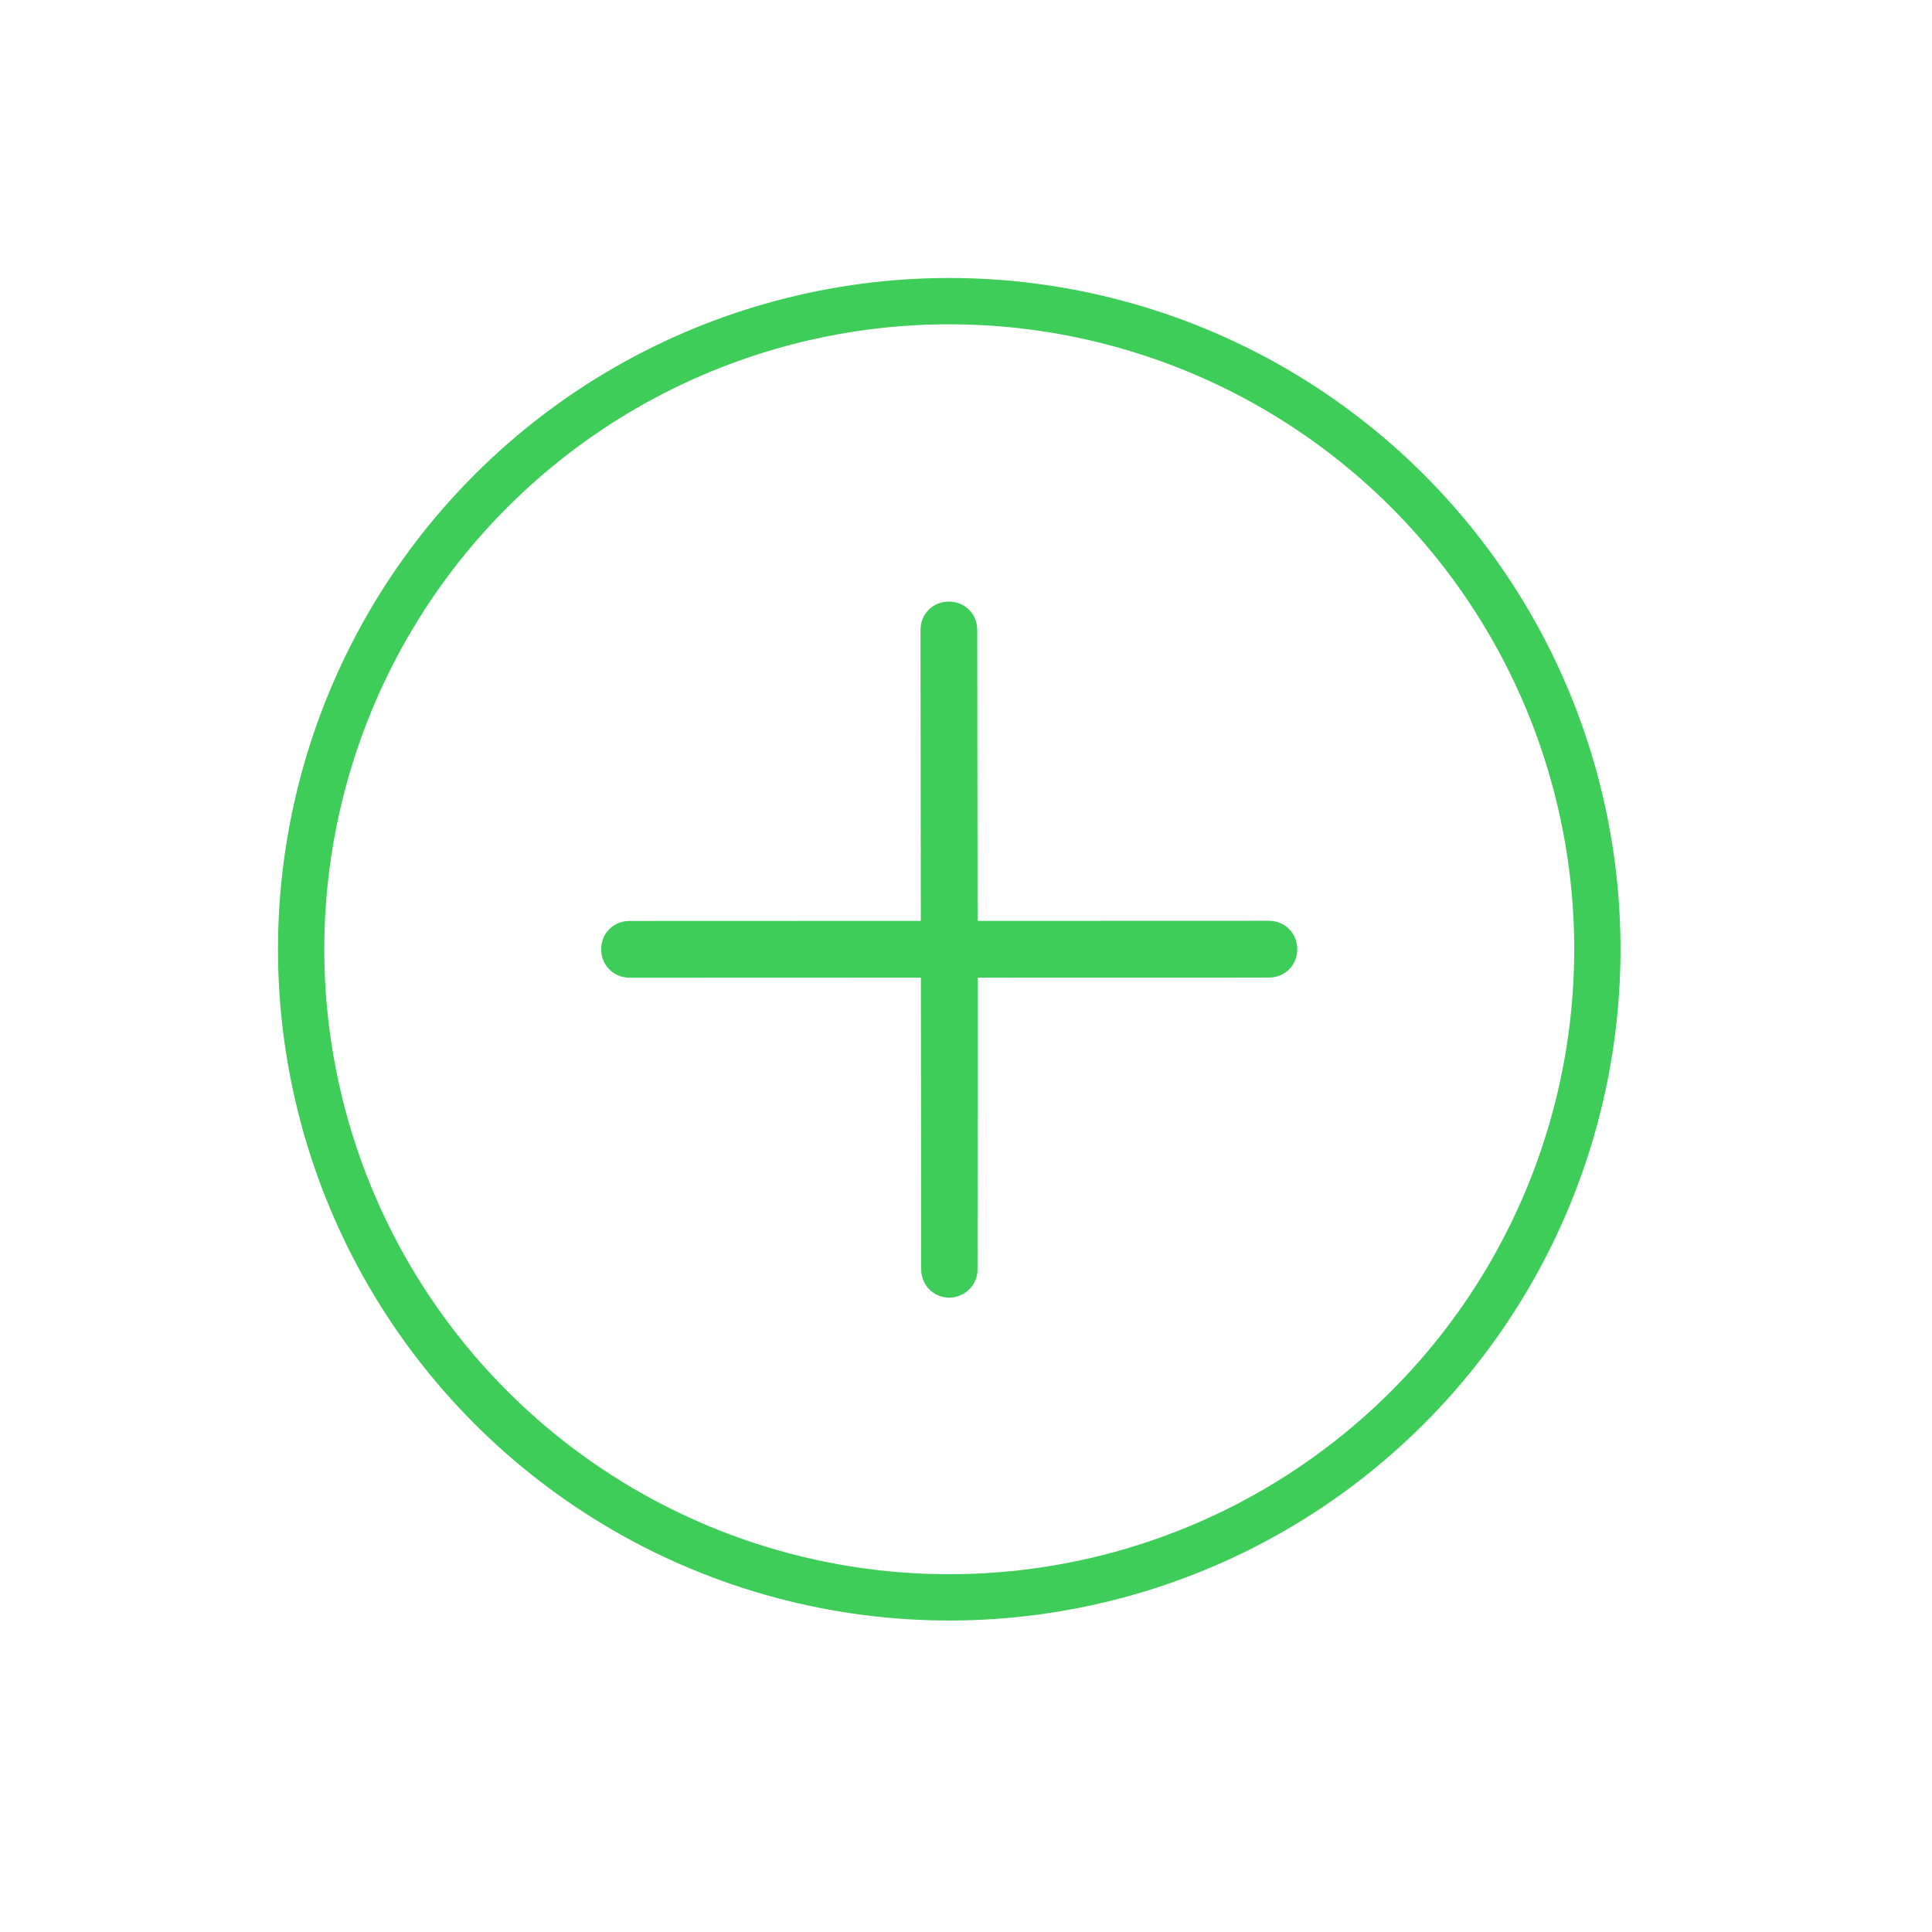 <?xml version="1.0" encoding="UTF-8"?> <svg xmlns="http://www.w3.org/2000/svg" width="57" height="57" viewBox="0 0 57 57" fill="none"> <path d="M28.84 37.438L28.843 28.843L37.438 28.841C37.909 28.841 38.274 28.476 38.274 28.004C38.273 27.533 37.907 27.167 37.436 27.166L28.841 27.169L28.832 18.587C28.832 18.115 28.466 17.749 27.994 17.749C27.523 17.748 27.158 18.113 27.158 18.585L27.167 27.168L18.573 27.171C18.101 27.17 17.736 27.535 17.736 28.007C17.737 28.478 18.103 28.844 18.574 28.845L27.169 28.842L27.178 37.448C27.178 37.92 27.544 38.285 28.016 38.286C28.476 38.275 28.852 37.898 28.84 37.438Z" fill="#3DCD58"></path> <circle cx="28.006" cy="28.006" r="19.121" transform="rotate(45 28.006 28.006)" stroke="#3DCD58" stroke-width="1.366"></circle> </svg> 